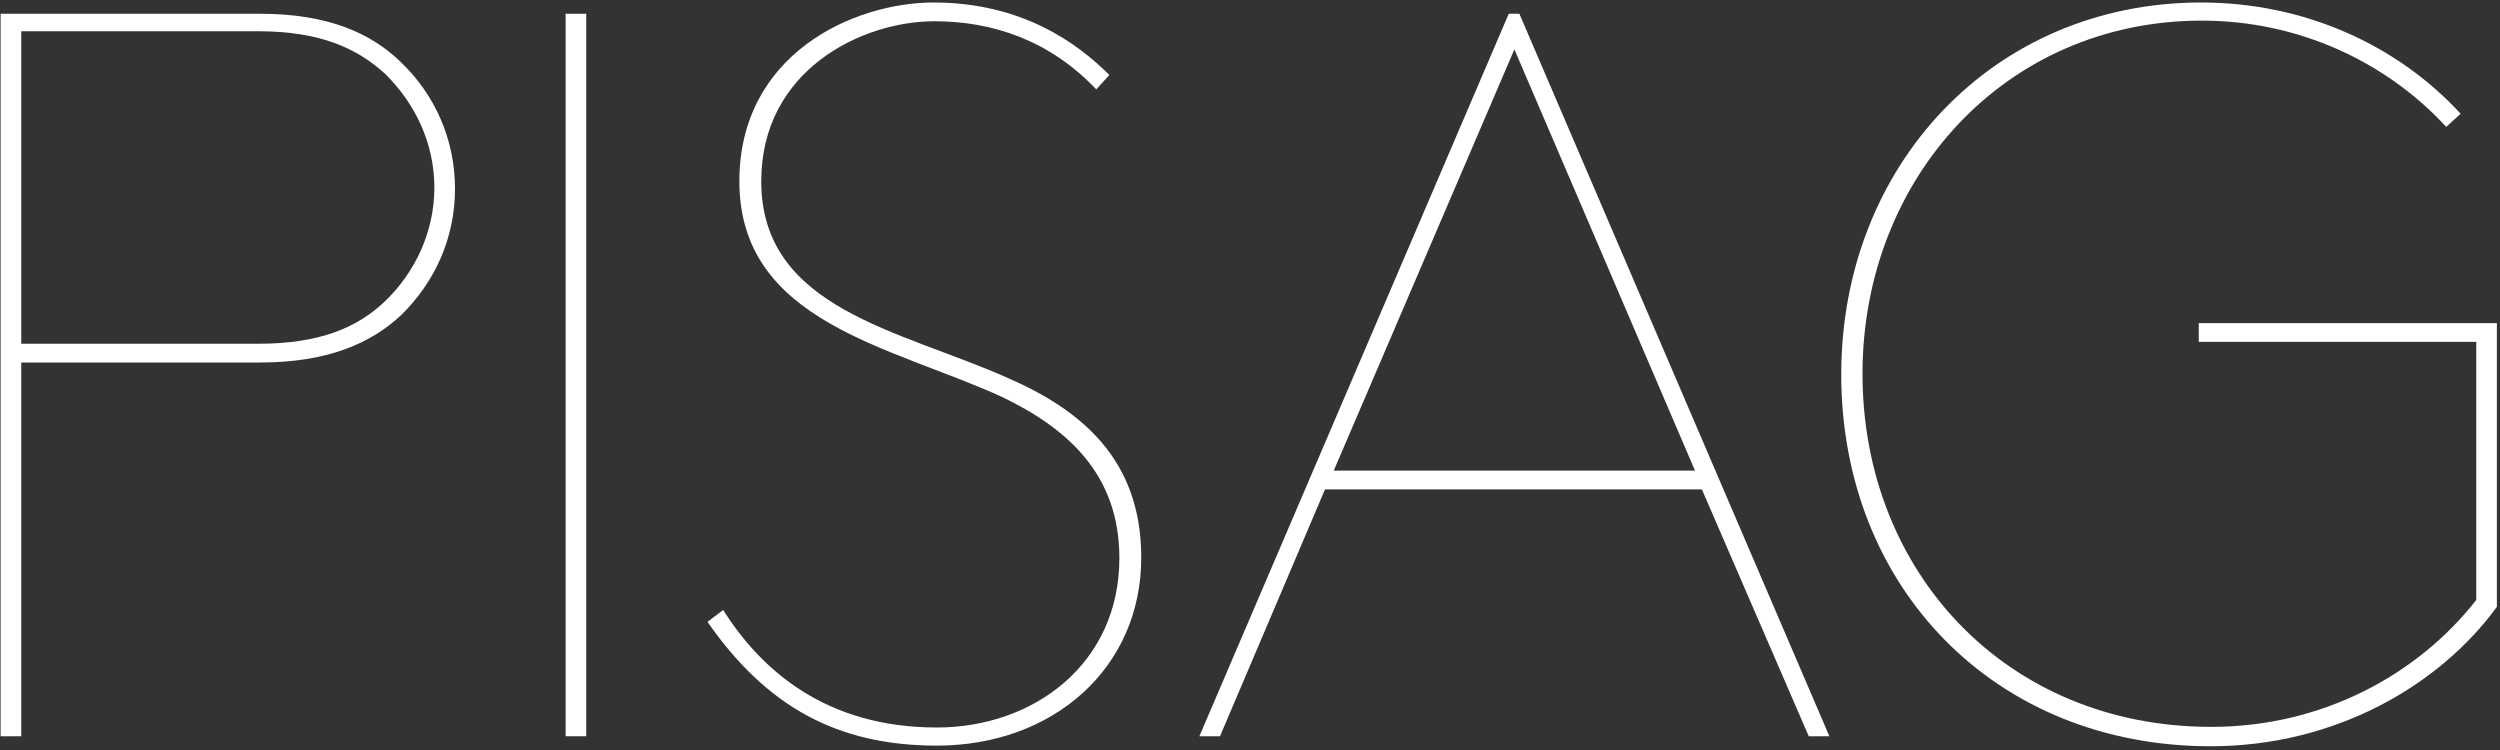 <?xml version="1.0" encoding="utf-8"?>
<!-- Generator: Adobe Illustrator 24.3.0, SVG Export Plug-In . SVG Version: 6.00 Build 0)  -->
<svg version="1.1" id="Ebene_1" xmlns="http://www.w3.org/2000/svg" xmlns:xlink="http://www.w3.org/1999/xlink" x="0px" y="0px"
	 viewBox="0 0 400 120" style="enable-background:new 0 0 400 120;" xml:space="preserve">
<rect x="0" y="0" width="400" height="120" fill="#333333" stroke="none"/>
<style type="text/css">
	.st0{fill:#FFFFFF;}
</style>
<g>
	<path class="st0" d="M3.4,58v59.8H0.1V2.2h41.5c10.7,0,17.7,3,22.6,7.8c5.3,5.1,8.6,12.2,8.6,20.2s-3.3,15-8.6,20.2
		C59.3,55,52.3,58,41.6,58H3.4z M41.3,55c9.9,0,15.9-2.6,20.3-6.8c4.8-4.6,7.9-11.1,7.9-18.2s-3.1-13.5-7.9-18.2
		C57.1,7.7,51.2,5,41.3,5H3.4v50H41.3z"/>
	<path class="st0" d="M90.5,2.2h3.3v115.6h-3.3V2.2z"/>
	<path class="st0" d="M115.7,97.6c6.1,9.6,16.4,18.8,34.2,18.8c15.5,0,29.2-10.2,29.2-27.1c0-13.5-8.4-20.8-18.8-25.8
		c-17.7-8.1-42-11.9-42-34.5c0-20.3,18.2-28.6,31.1-28.6c14.2,0,23.1,6.6,28.1,11.6l-2.1,2.3C168,6.5,158.9,3.4,149.5,3.4
		c-11.6,0-27.7,7.8-27.7,25.6c0,20.5,22.3,23.8,39.5,31.5c11.7,5.1,21.3,13,21.3,28.7c0,17.8-14.2,30.1-32.7,30.1
		c-16,0-27.3-6.3-36.7-19.8L115.7,97.6z"/>
	<path class="st0" d="M272.3,78.3H212l-16.8,39.5h-3.3L241.4,2.2h1.7l49.6,115.6h-3.3L272.3,78.3z M213.4,75.3h57.8L242.3,7.9
		L213.4,75.3z"/>
	<path class="st0" d="M396.2,54.7h-44.4v-3h47.7v45.4c-9.2,12.6-25.9,22.3-45.8,22.3c-34.5,0-59.1-25.4-59.1-59.5
		c0-33.4,24.3-59.5,57.6-59.5c16.5,0,31.4,6.8,41.5,17.8l-2.3,2.1c-9.6-10.4-23.6-17-39.1-17c-31.5,0-54.3,25.3-54.3,56.5
		c0,31.7,23,56.5,55.8,56.5c17.7,0,33-8.3,42.4-20.3L396.2,54.7L396.2,54.7z"/>
</g>
</svg>
